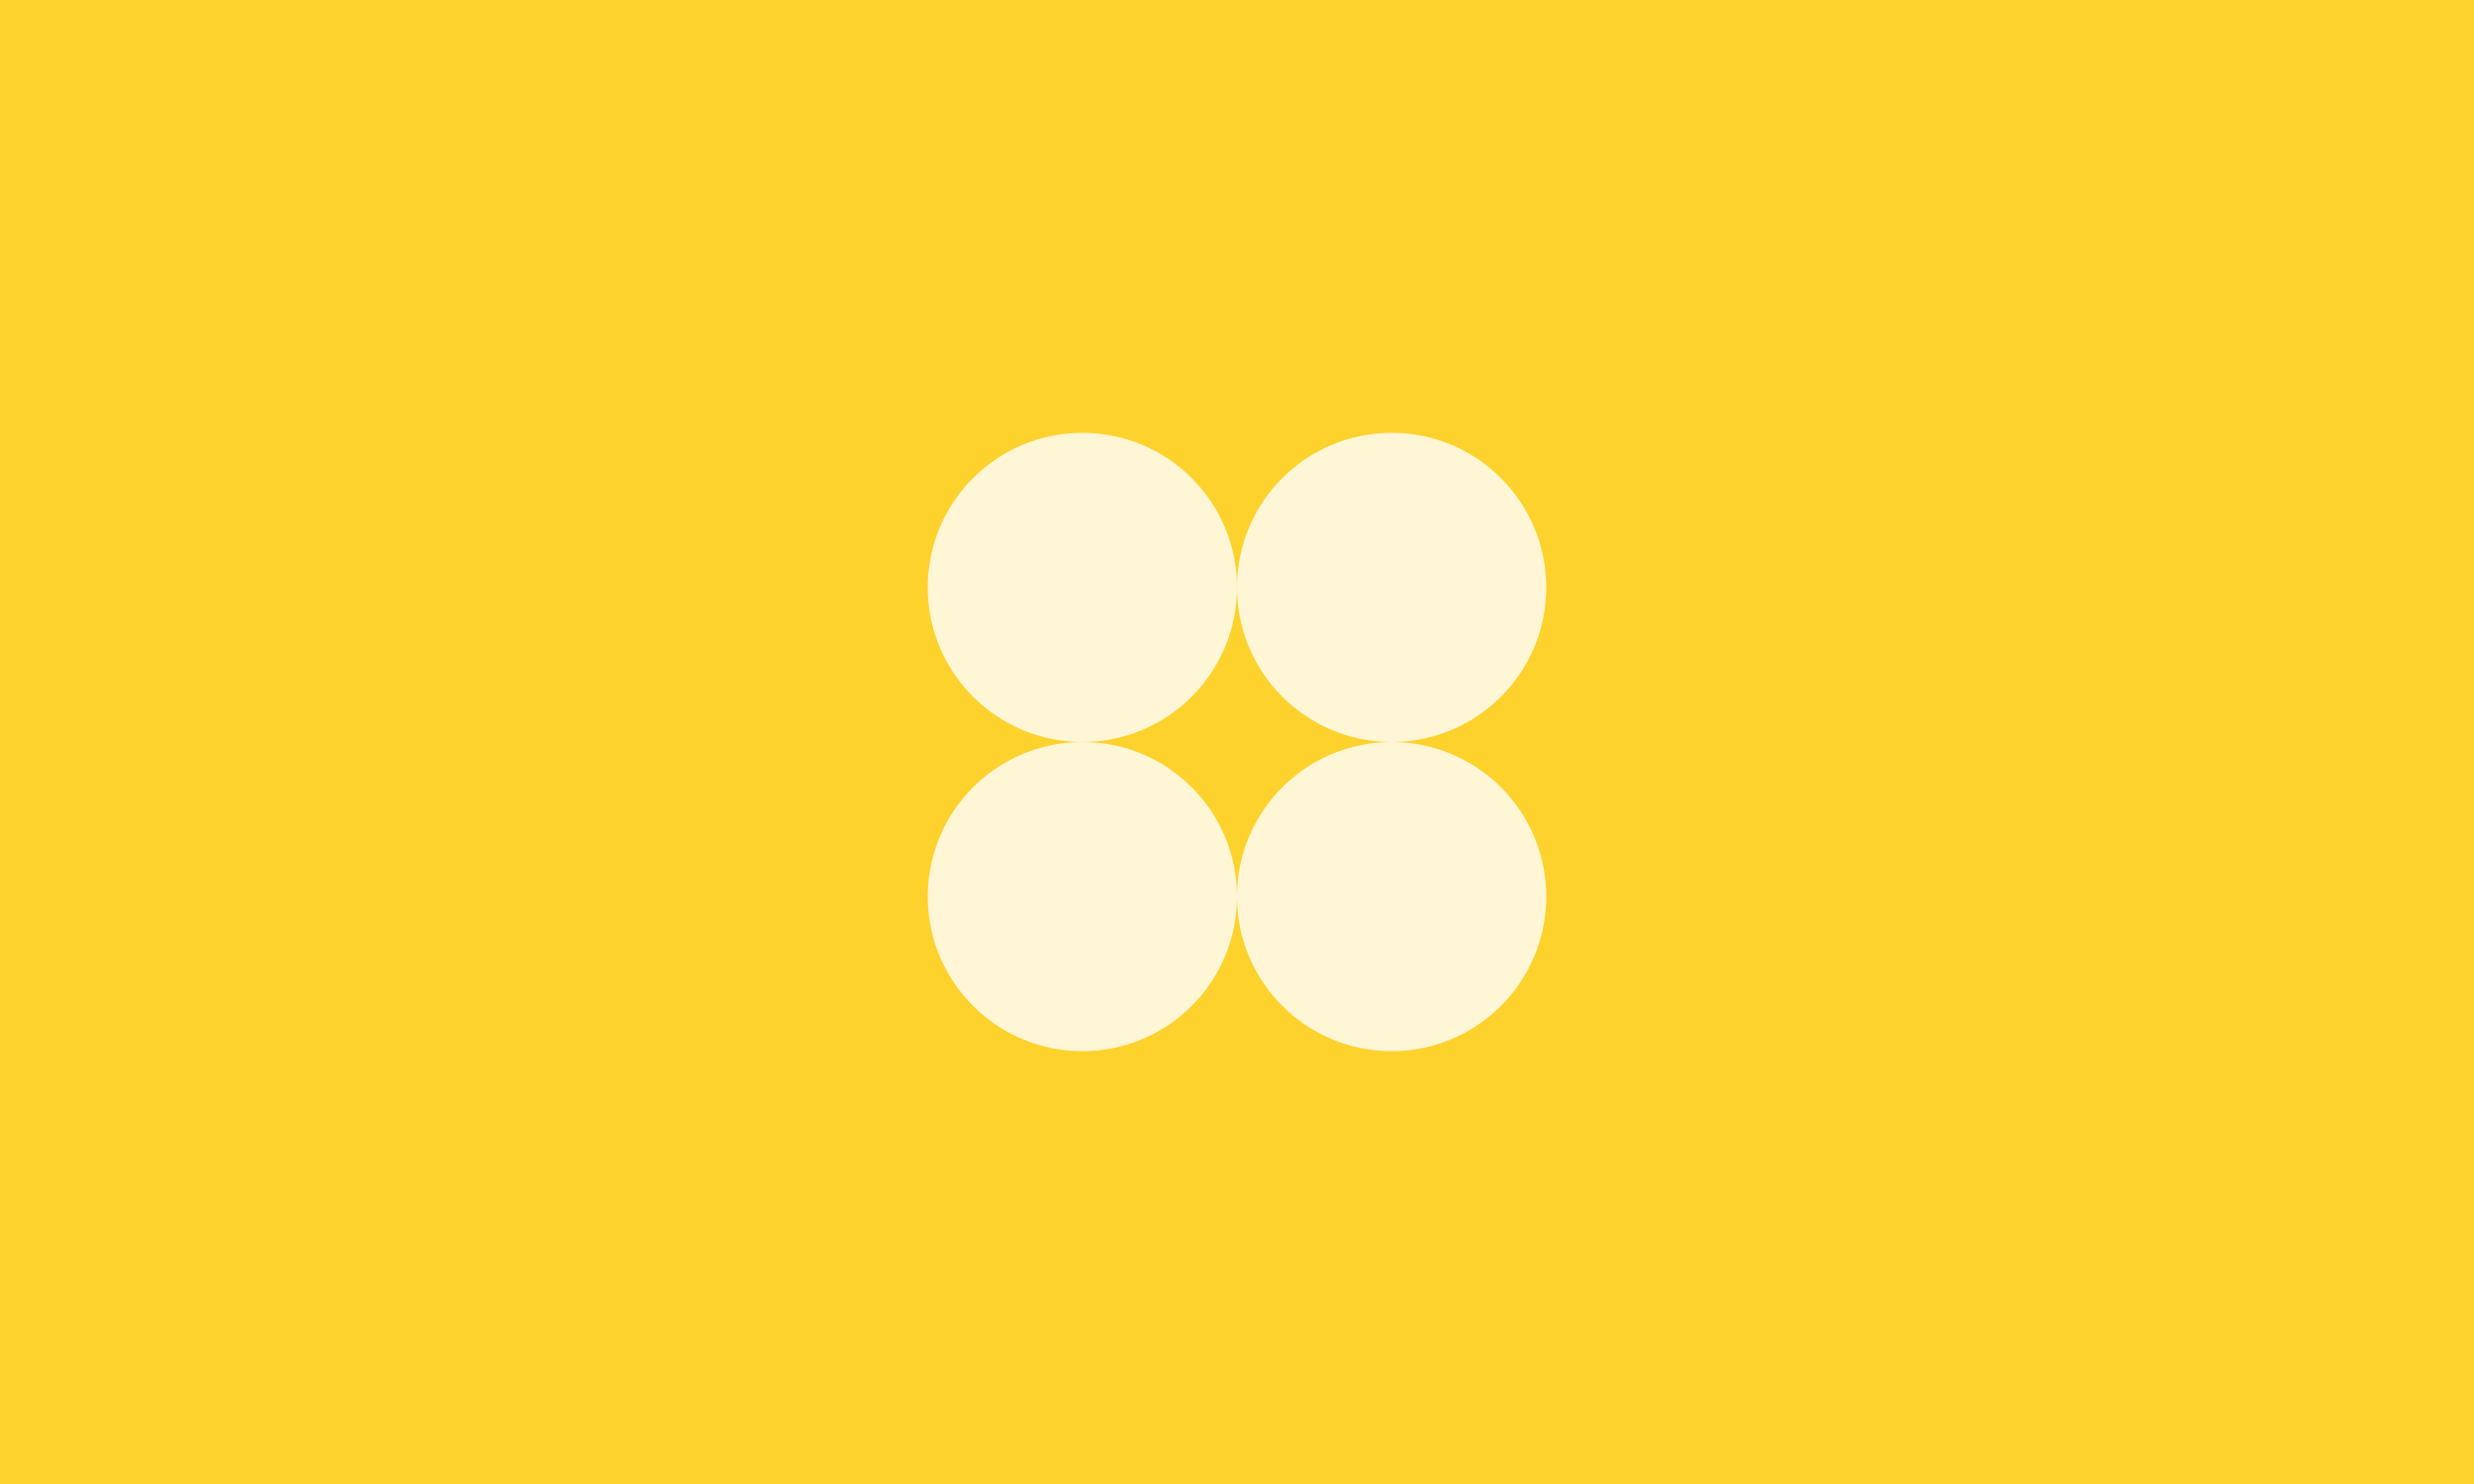 <svg xmlns="http://www.w3.org/2000/svg" width="1000" height="600" viewBox="0 0 1000 600" fill="none"><rect width="1000" height="600" fill="#FDD22D"></rect><g clip-path="url(#clip0_3037_2928)"><path fill-rule="evenodd" clip-rule="evenodd" d="M437.5 300C472.018 300 500 272.018 500 237.5C500 272.018 527.982 300 562.5 300C527.982 300 500 327.982 500 362.5C500 327.982 472.018 300 437.5 300ZM437.5 300C402.982 300 375 327.982 375 362.5C375 397.018 402.982 425 437.5 425C472.018 425 500 397.018 500 362.5C500 397.018 527.982 425 562.5 425C597.018 425 625 397.018 625 362.5C625 327.982 597.018 300 562.5 300C597.018 300 625 272.018 625 237.5C625 202.982 597.018 175 562.5 175C527.982 175 500 202.982 500 237.5C500 202.982 472.018 175 437.5 175C402.982 175 375 202.982 375 237.5C375 272.018 402.982 300 437.5 300Z" fill="#FFF6D5"></path></g><defs><clipPath id="clip0_3037_2928"><rect width="250" height="250" fill="white" transform="translate(375 175)"></rect></clipPath></defs></svg>